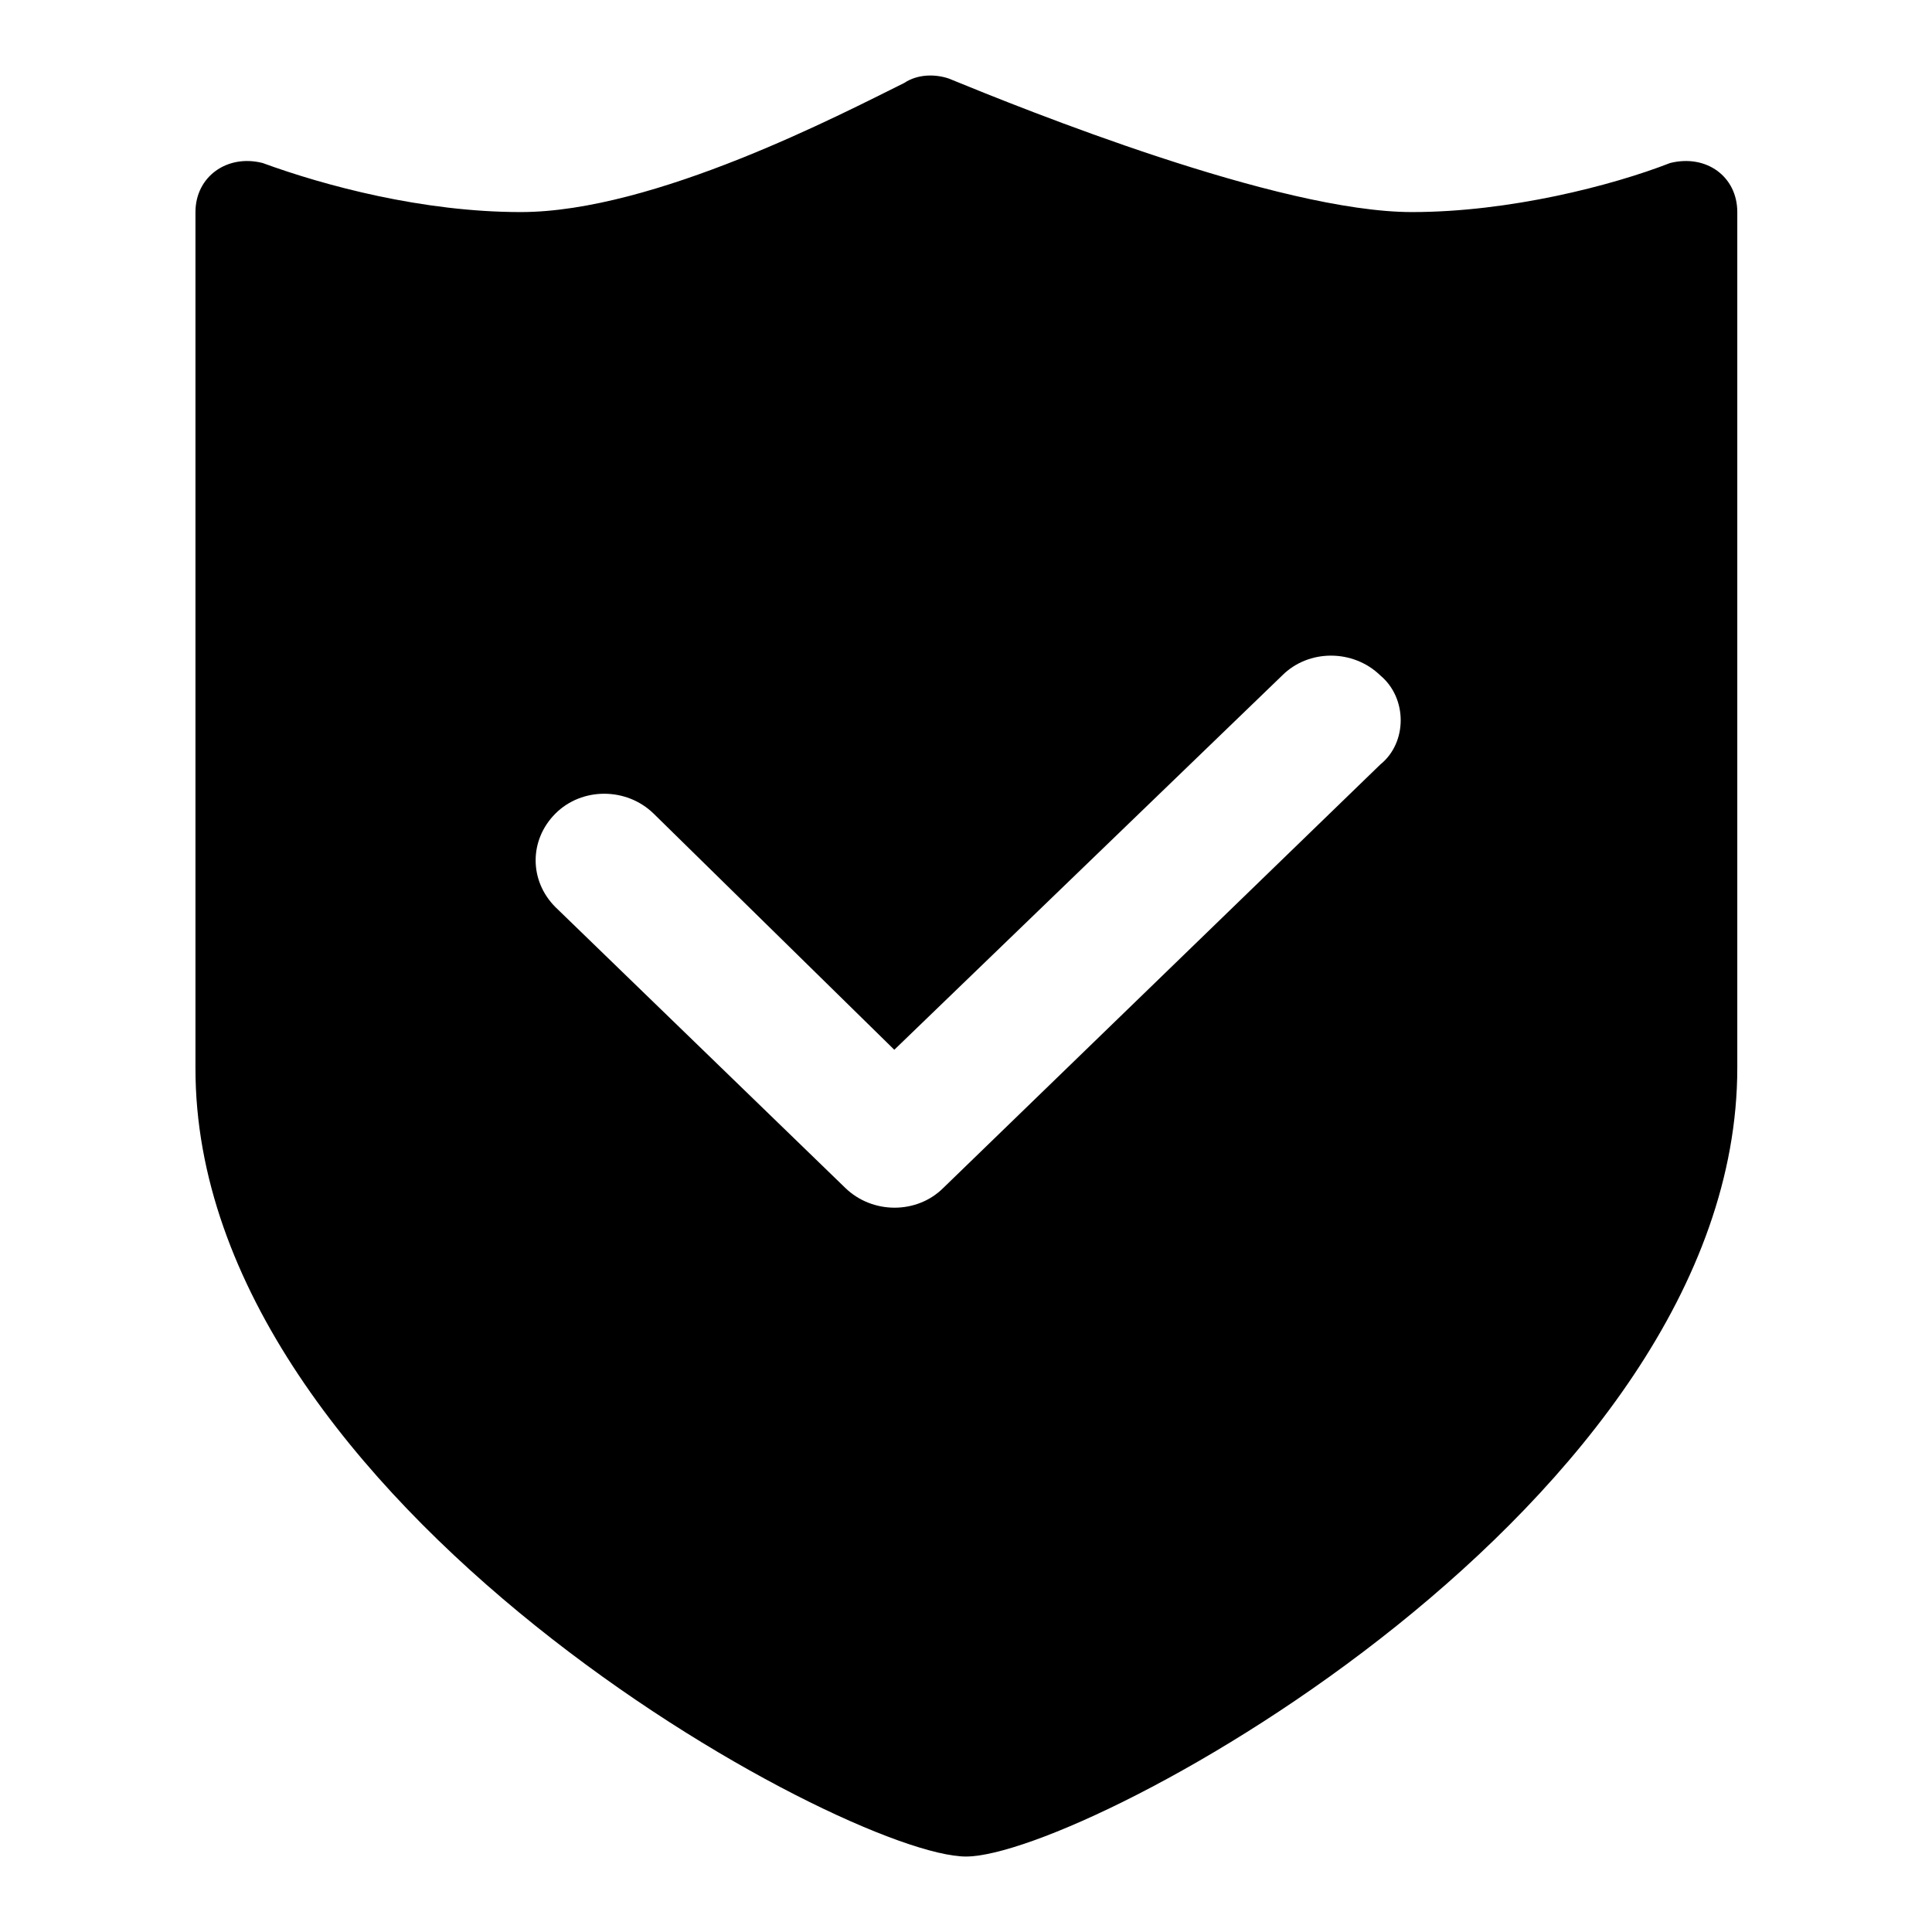 <?xml version="1.0" encoding="utf-8"?>
<!-- Svg Vector Icons : http://www.onlinewebfonts.com/icon -->
<!DOCTYPE svg PUBLIC "-//W3C//DTD SVG 1.1//EN" "http://www.w3.org/Graphics/SVG/1.1/DTD/svg11.dtd">
<svg version="1.1" xmlns="http://www.w3.org/2000/svg" xmlns:xlink="http://www.w3.org/1999/xlink" x="0px" y="0px" viewBox="0 0 256 256" enable-background="new 0 0 256 256" xml:space="preserve">
<g> <path fill="#000000" d="M187.1,28.1c-17.7,0-51.4-13.6-61.4-17.7c-1.8-0.6-4.1-0.6-5.9,0.6c-8.3,4.1-33.1,17.1-50.8,17.1 c-13,0-26-3.5-34.2-6.5c-4.7-1.2-8.9,1.8-8.9,6.5v113.4C25.8,199.3,112.1,246,128,246c15.9,0,102.2-46.7,102.2-104.5V28.1 c0-4.7-4.1-7.7-8.9-6.5C213.6,24.6,200,28.1,187.1,28.1z M182.9,101.3L125,157.4c-3.5,3.5-9.4,3.5-13,0l-38.4-37.2 c-3.5-3.5-3.5-8.9,0-12.4c3.5-3.5,9.4-3.5,13,0l31.9,31.3l51.4-49.6c3.5-3.5,9.4-3.5,13,0C186.5,92.5,186.5,98.4,182.9,101.3 L182.9,101.3z"/></g>
</svg>